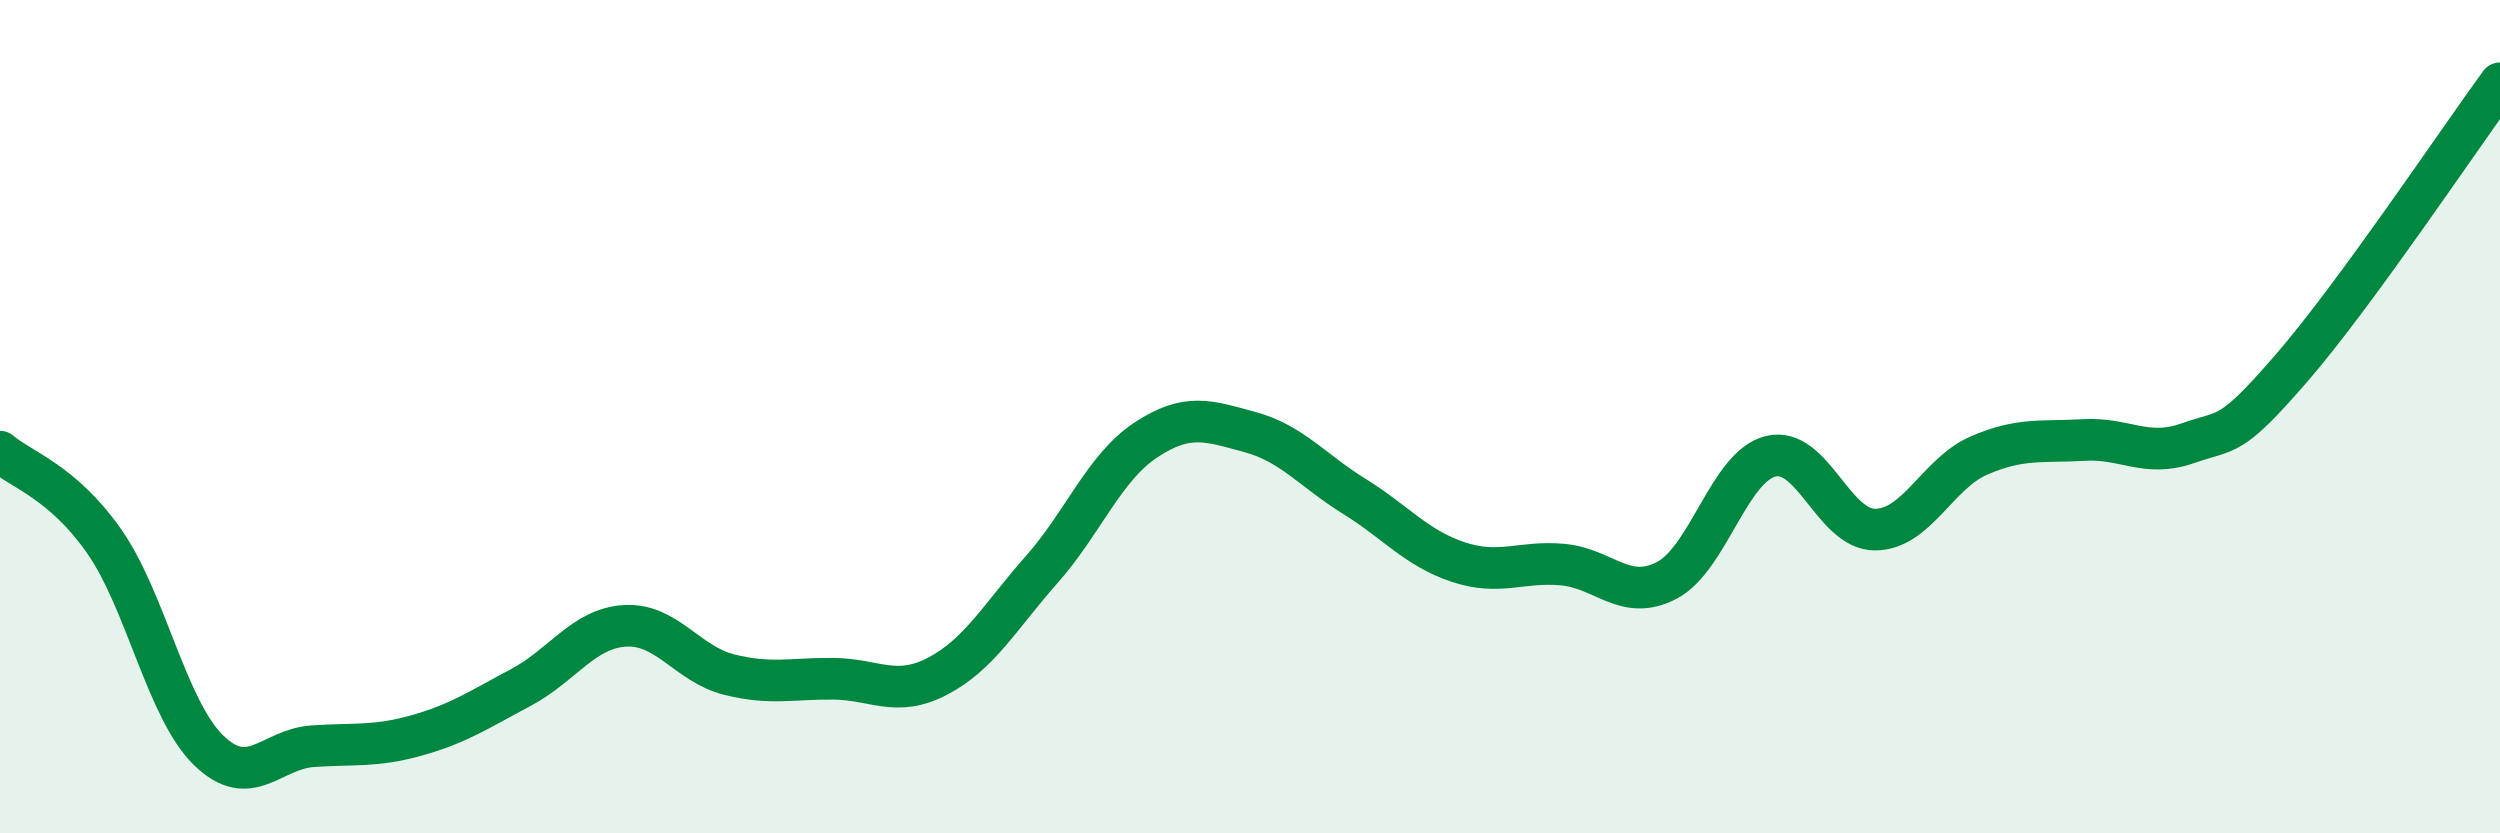 
    <svg width="60" height="20" viewBox="0 0 60 20" xmlns="http://www.w3.org/2000/svg">
      <path
        d="M 0,10.84 C 0.5,11.27 1.5,11.56 2.5,12.99 C 3.5,14.42 4,17.02 5,18 C 6,18.98 6.5,17.98 7.5,17.91 C 8.5,17.84 9,17.93 10,17.65 C 11,17.37 11.5,17.03 12.5,16.5 C 13.5,15.97 14,15.08 15,15.02 C 16,14.96 16.5,15.94 17.5,16.19 C 18.5,16.44 19,16.28 20,16.29 C 21,16.3 21.5,16.75 22.5,16.23 C 23.5,15.71 24,14.8 25,13.67 C 26,12.54 26.5,11.22 27.5,10.56 C 28.5,9.9 29,10.1 30,10.37 C 31,10.64 31.5,11.29 32.5,11.91 C 33.5,12.53 34,13.16 35,13.49 C 36,13.82 36.5,13.46 37.5,13.55 C 38.5,13.64 39,14.45 40,13.93 C 41,13.41 41.5,11.19 42.5,10.95 C 43.5,10.71 44,12.71 45,12.71 C 46,12.71 46.5,11.36 47.5,10.93 C 48.5,10.5 49,10.62 50,10.56 C 51,10.5 51.5,10.99 52.5,10.64 C 53.5,10.29 53.5,10.56 55,8.83 C 56.5,7.1 59,3.37 60,2L60 20L0 20Z"
        fill="#008740"
        opacity="0.1"
        stroke-linecap="round"
        stroke-linejoin="round"
      />
      <path
        d="M 0,10.84 C 0.5,11.27 1.5,11.56 2.5,12.99 C 3.5,14.42 4,17.02 5,18 C 6,18.98 6.5,17.98 7.5,17.91 C 8.5,17.84 9,17.93 10,17.65 C 11,17.37 11.5,17.03 12.5,16.5 C 13.5,15.97 14,15.08 15,15.02 C 16,14.96 16.5,15.94 17.5,16.19 C 18.5,16.44 19,16.28 20,16.29 C 21,16.3 21.5,16.75 22.5,16.23 C 23.5,15.71 24,14.8 25,13.67 C 26,12.54 26.5,11.22 27.5,10.56 C 28.5,9.9 29,10.1 30,10.37 C 31,10.64 31.5,11.29 32.5,11.91 C 33.5,12.53 34,13.16 35,13.49 C 36,13.82 36.5,13.46 37.5,13.55 C 38.5,13.64 39,14.45 40,13.93 C 41,13.41 41.5,11.19 42.5,10.95 C 43.5,10.71 44,12.71 45,12.71 C 46,12.71 46.5,11.36 47.5,10.93 C 48.5,10.5 49,10.62 50,10.56 C 51,10.5 51.5,10.99 52.5,10.64 C 53.5,10.29 53.5,10.56 55,8.83 C 56.5,7.1 59,3.37 60,2"
        stroke="#008740"
        stroke-width="1"
        fill="none"
        stroke-linecap="round"
        stroke-linejoin="round"
      />
    </svg>
  